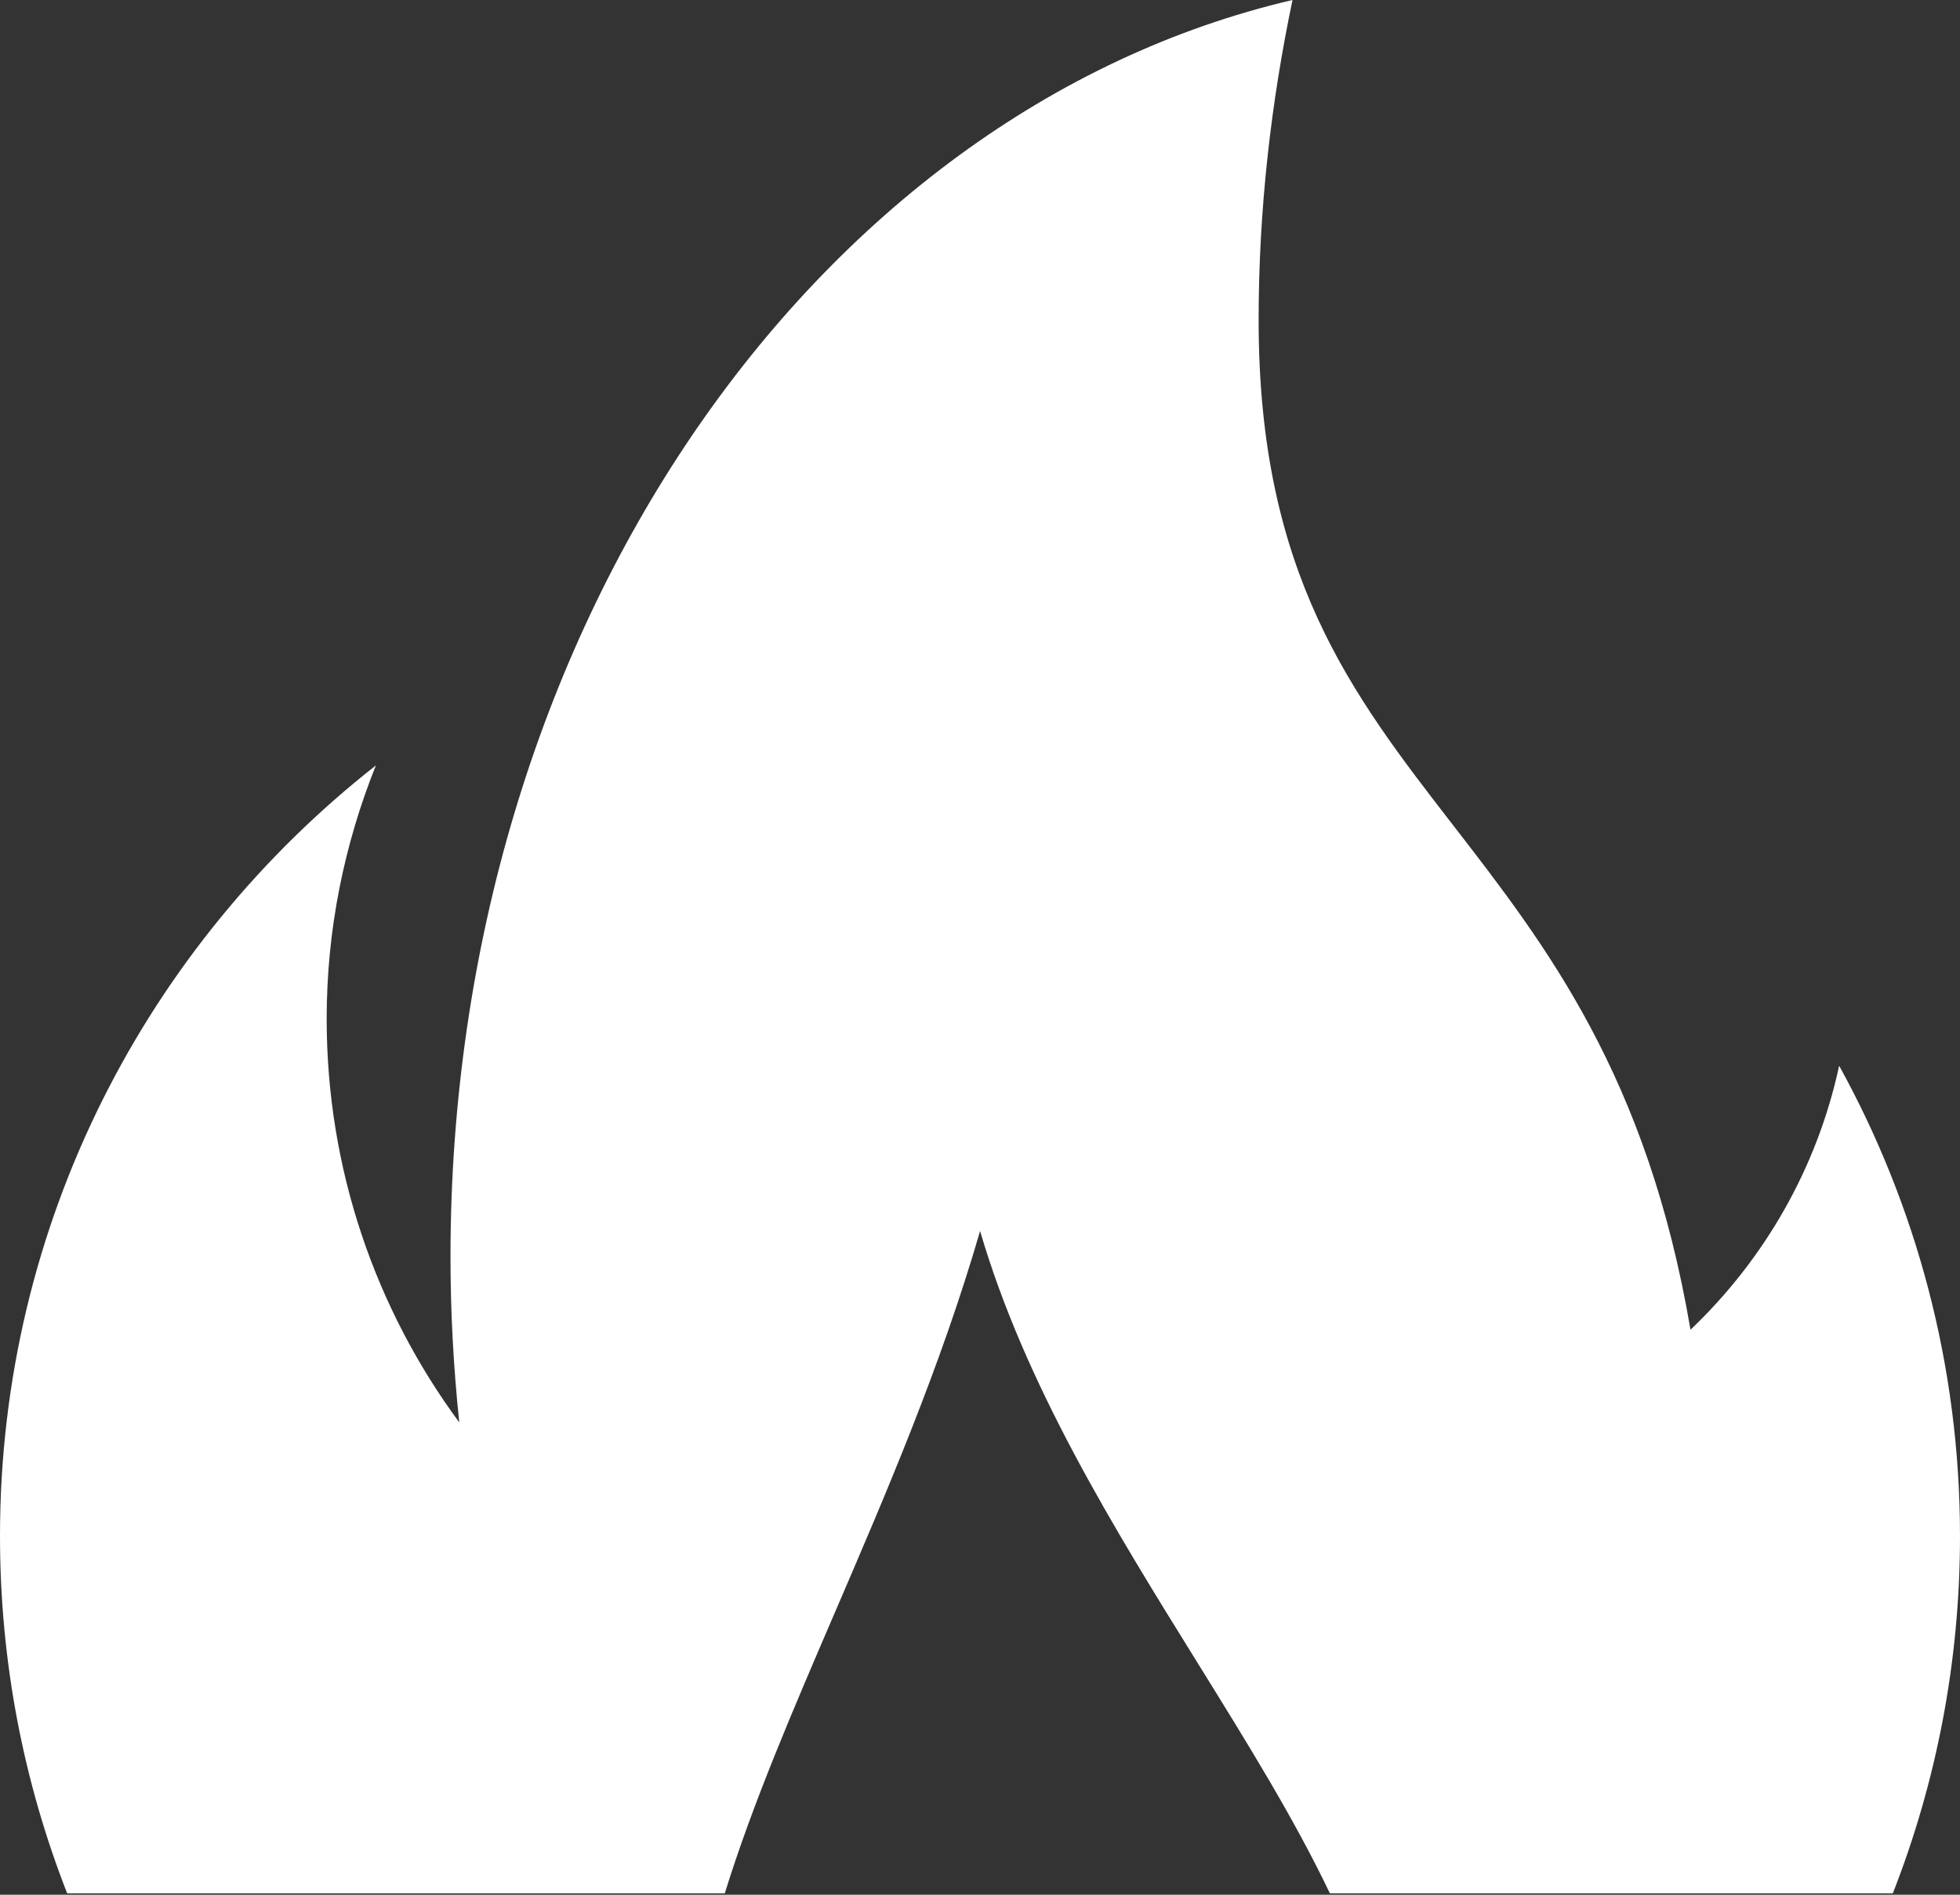 <?xml version="1.0" encoding="UTF-8"?> <svg xmlns="http://www.w3.org/2000/svg" width="360" height="348" viewBox="0 0 360 348" fill="none"><rect x="0" y="0" width="360" height="348" fill="#333333" stroke="none"/><path fill-rule="evenodd" clip-rule="evenodd" d="M310.498 244.229C323.997 231.38 333.735 214.635 337.803 195.736C351.932 221.366 359.995 250.779 360 282.121C360 305.28 355.627 327.413 347.662 347.741H244.261C237.767 334.106 229.008 319.991 219.892 305.301C204.606 280.667 188.315 254.416 180.016 226.095C172.783 251.001 162.808 274.174 153.41 296.008C145.623 314.096 138.232 331.266 133.124 347.741H12.337C4.373 327.414 0 305.283 0 282.126C0 224.618 27.061 173.524 69.041 140.579C63.267 154.973 60 170.662 60 187.127C60 214.885 69.062 240.51 84.356 261.25C83.305 251.283 82.743 241.124 82.743 230.808C82.743 116 149.35 20.558 237.399 0C233.456 18.842 231.177 38.469 231.177 58.803C231.177 105.407 248.213 127.419 266.872 151.529C284.045 173.717 302.592 197.682 310.498 244.229Z" fill="white"></path></svg> 